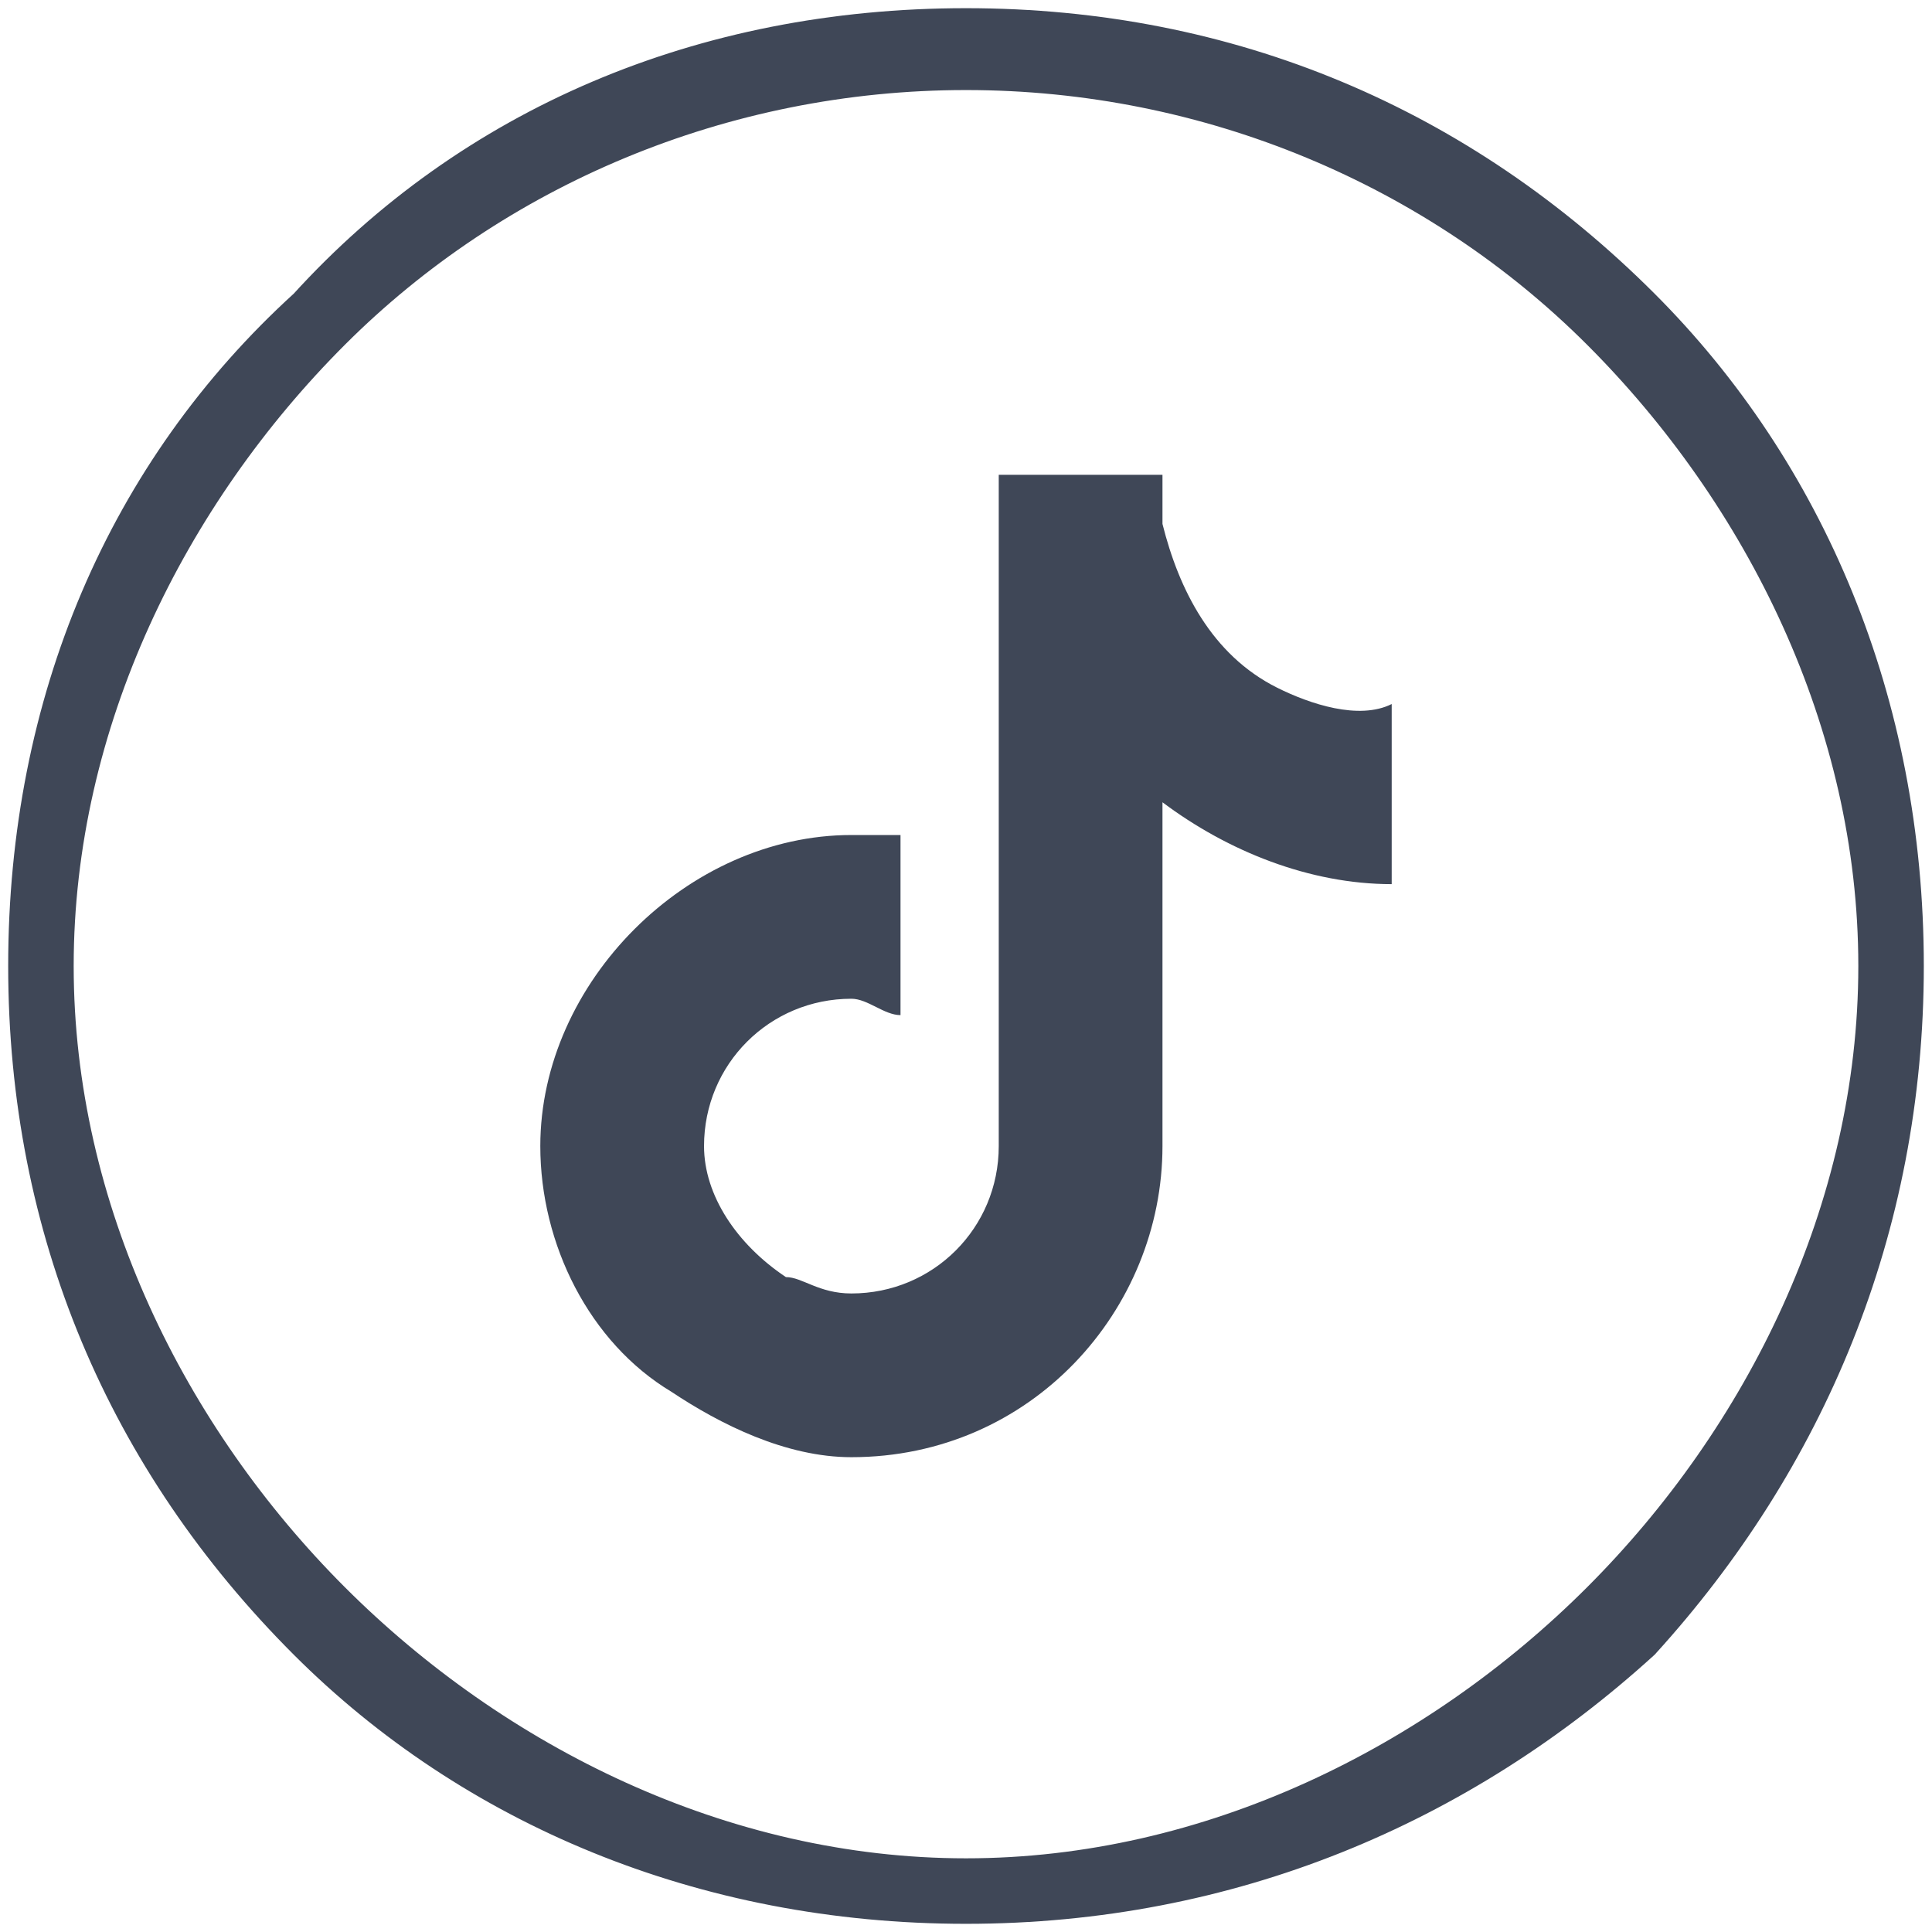 <?xml version="1.0" encoding="UTF-8"?>
<!DOCTYPE svg PUBLIC "-//W3C//DTD SVG 1.1//EN" "http://www.w3.org/Graphics/SVG/1.1/DTD/svg11.dtd">
<!-- Creator: CorelDRAW 2020 (64-Bit) -->
<svg xmlns="http://www.w3.org/2000/svg" xml:space="preserve" width="60px" height="60px" version="1.1" style="shape-rendering:geometricPrecision; text-rendering:geometricPrecision; image-rendering:optimizeQuality; fill-rule:evenodd; clip-rule:evenodd"
viewBox="0 0 0.118 0.118"
 xmlns:xlink="http://www.w3.org/1999/xlink"
 xmlns:xodm="http://www.corel.com/coreldraw/odm/2003">
 <defs>
  <style type="text/css">
   <![CDATA[
    .str0 {stroke:#3F4757;stroke-width:0.003;stroke-miterlimit:10}
    .fil1 {fill:#3F4757}
    .fil0 {fill:#3F4757;fill-rule:nonzero}
   ]]>
  </style>
 </defs>
 <g id="Layer_x0020_1">
  <path class="fil0 str0" d="M0.098 0.02c-0.01,-0.01 -0.024,-0.016 -0.039,-0.016 -0.015,0 -0.029,0.006 -0.039,0.016 -0.01,0.01 -0.017,0.024 -0.017,0.039 0,0.015 0.007,0.029 0.017,0.039 0.01,0.01 0.024,0.017 0.039,0.017 0.015,0 0.029,-0.007 0.039,-0.017 0.01,-0.01 0.017,-0.024 0.017,-0.039 0,-0.015 -0.007,-0.029 -0.017,-0.039l0 0zm-0.039 -0.018c0.016,0 0.03,0.006 0.041,0.017 0.01,0.01 0.016,0.024 0.016,0.04 0,0.016 -0.006,0.03 -0.016,0.041 -0.011,0.01 -0.025,0.016 -0.041,0.016 -0.016,0 -0.03,-0.006 -0.04,-0.016 -0.011,-0.011 -0.017,-0.025 -0.017,-0.041 0,-0.016 0.006,-0.03 0.017,-0.04 0.01,-0.011 0.024,-0.017 0.04,-0.017l0 0z"/>
  <path class="fil1" d="M0.078 0.042c-0.004,-0.002 -0.006,-0.006 -0.007,-0.01 0,-0.001 0,-0.002 0,-0.003l-0.01 0 0 0.041c0,0.005 -0.004,0.009 -0.009,0.009 -0.002,0 -0.003,-0.001 -0.004,-0.001 -0.003,-0.002 -0.005,-0.005 -0.005,-0.008 0,-0.005 0.004,-0.009 0.009,-0.009 0.001,0 0.002,0.001 0.003,0.001l0 -0.011c-0.001,0 -0.002,0 -0.003,0 -0.01,0 -0.019,0.009 -0.019,0.019 0,0.006 0.003,0.012 0.008,0.015 0.003,0.002 0.007,0.004 0.011,0.004 0.011,0 0.019,-0.009 0.019,-0.019l0 -0.021c0.004,0.003 0.009,0.005 0.014,0.005l0 -0.011c-0.002,0.001 -0.005,0 -0.007,-0.001l0 0z"/>
 </g>
</svg>
